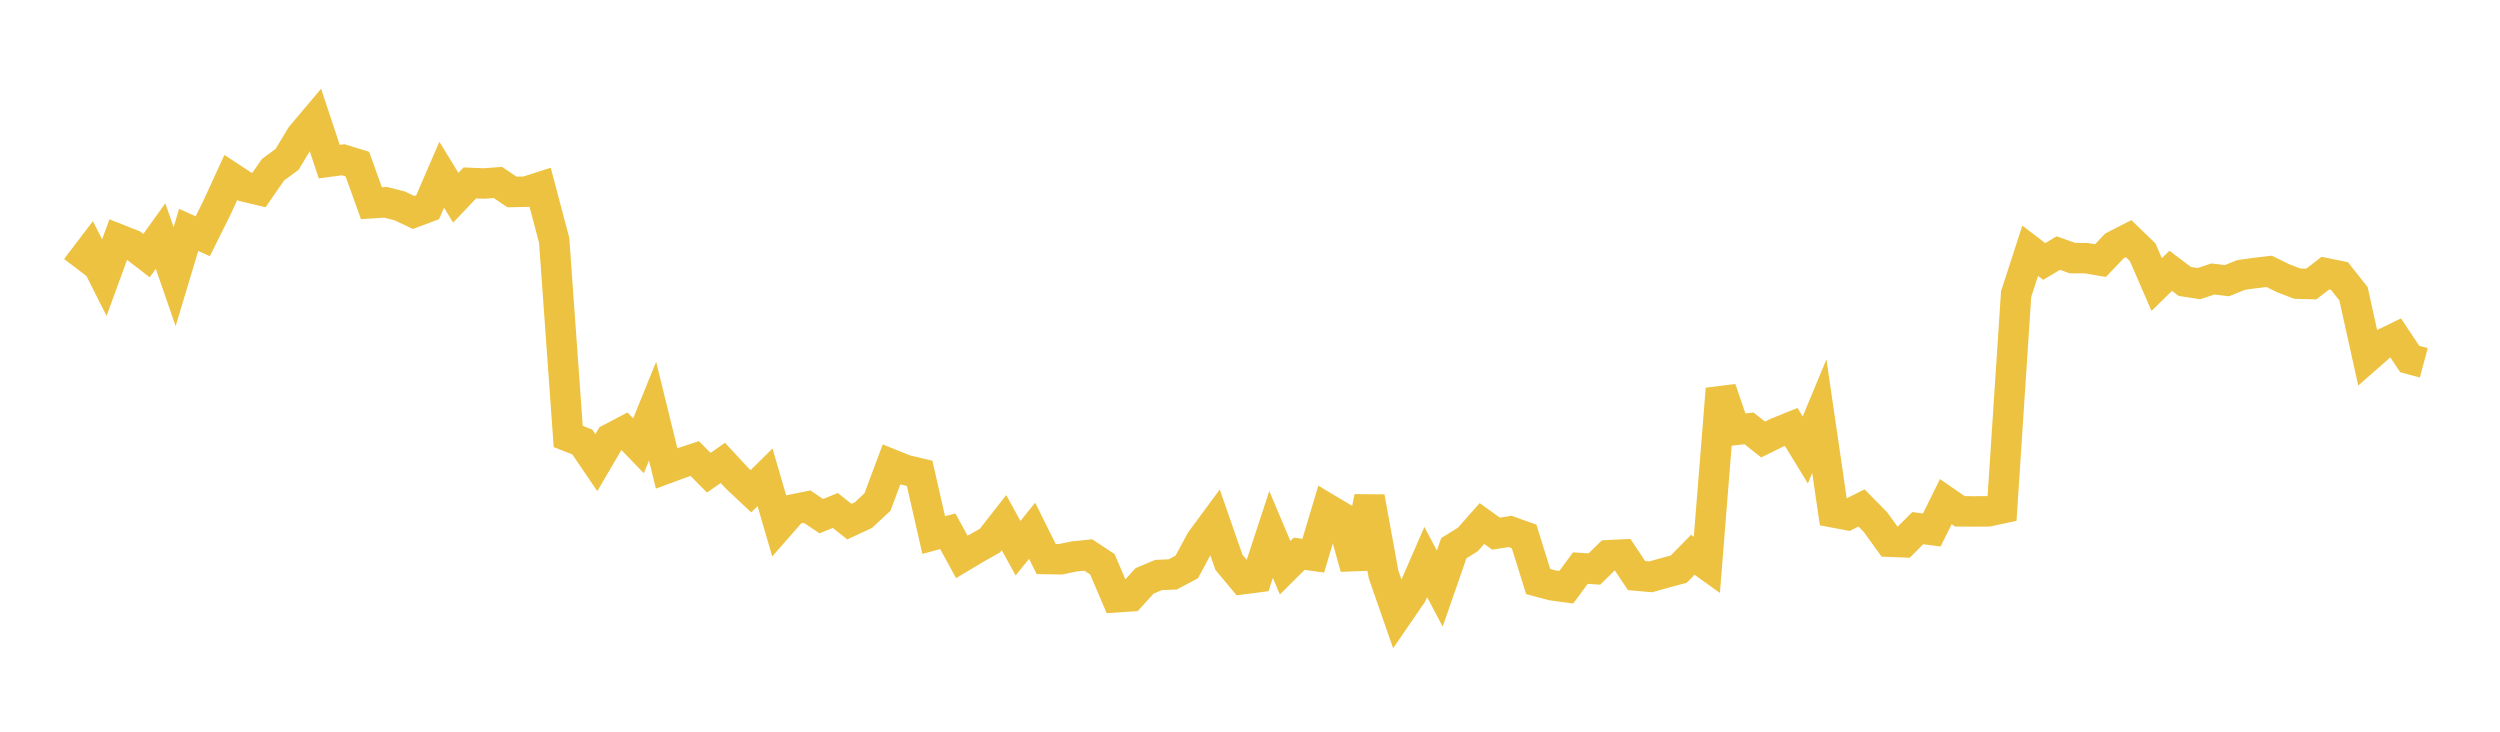 <svg width="164" height="48" xmlns="http://www.w3.org/2000/svg" xmlns:xlink="http://www.w3.org/1999/xlink"><path fill="none" stroke="rgb(237,194,64)" stroke-width="2" d="M5,17.596L5.922,16.384L6.844,18.214L7.766,15.693L8.689,16.059L9.611,16.767L10.533,15.483L11.455,18.144L12.377,15.081L13.299,15.499L14.222,13.646L15.144,11.638L16.066,12.243L16.988,12.465L17.91,11.134L18.832,10.456L19.754,8.925L20.677,7.83L21.599,10.603L22.521,10.48L23.443,10.766L24.365,13.328L25.287,13.27L26.21,13.503L27.132,13.937L28.054,13.592L28.976,11.463L29.898,12.97L30.82,12.001L31.743,12.037L32.665,11.971L33.587,12.594L34.509,12.574L35.431,12.277L36.353,15.764L37.275,28.629L38.198,28.996L39.12,30.349L40.042,28.776L40.964,28.291L41.886,29.244L42.808,26.97L43.731,30.728L44.653,30.388L45.575,30.082L46.497,31.01L47.419,30.365L48.341,31.362L49.263,32.226L50.186,31.312L51.108,34.473L52.03,33.421L52.952,33.235L53.874,33.861L54.796,33.487L55.719,34.219L56.641,33.792L57.563,32.931L58.485,30.463L59.407,30.833L60.329,31.053L61.251,35.1L62.174,34.852L63.096,36.534L64.018,35.982L64.94,35.463L65.862,34.286L66.784,35.963L67.707,34.818L68.629,36.67L69.551,36.69L70.473,36.502L71.395,36.408L72.317,37.017L73.24,39.18L74.162,39.118L75.084,38.105L76.006,37.72L76.928,37.682L77.85,37.195L78.772,35.482L79.695,34.231L80.617,36.883L81.539,37.992L82.461,37.872L83.383,35.061L84.305,37.244L85.228,36.326L86.15,36.453L87.072,33.376L87.994,33.927L88.916,37.246L89.838,32.609L90.76,37.677L91.683,40.33L92.605,38.988L93.527,36.87L94.449,38.61L95.371,35.96L96.293,35.387L97.216,34.344L98.138,35.007L99.06,34.861L99.982,35.191L100.904,38.149L101.826,38.395L102.749,38.521L103.671,37.268L104.593,37.328L105.515,36.423L106.437,36.378L107.359,37.758L108.281,37.841L109.204,37.584L110.126,37.336L111.048,36.394L111.97,37.054L112.892,25.512L113.814,28.208L114.737,28.101L115.659,28.832L116.581,28.379L117.503,28.007L118.425,29.517L119.347,27.301L120.269,33.612L121.192,33.786L122.114,33.321L123.036,34.256L123.958,35.535L124.88,35.572L125.802,34.647L126.725,34.767L127.647,32.906L128.569,33.542L129.491,33.55L130.413,33.543L131.335,33.348L132.257,19.296L133.18,16.451L134.102,17.153L135.024,16.601L135.946,16.93L136.868,16.938L137.79,17.095L138.713,16.127L139.635,15.655L140.557,16.545L141.479,18.667L142.401,17.766L143.323,18.463L144.246,18.606L145.168,18.301L146.09,18.412L147.012,18.039L147.934,17.909L148.856,17.801L149.778,18.252L150.701,18.607L151.623,18.63L152.545,17.918L153.467,18.106L154.389,19.269L155.311,23.425L156.234,22.615L157.156,22.167L158.078,23.551L159,23.802"></path></svg>